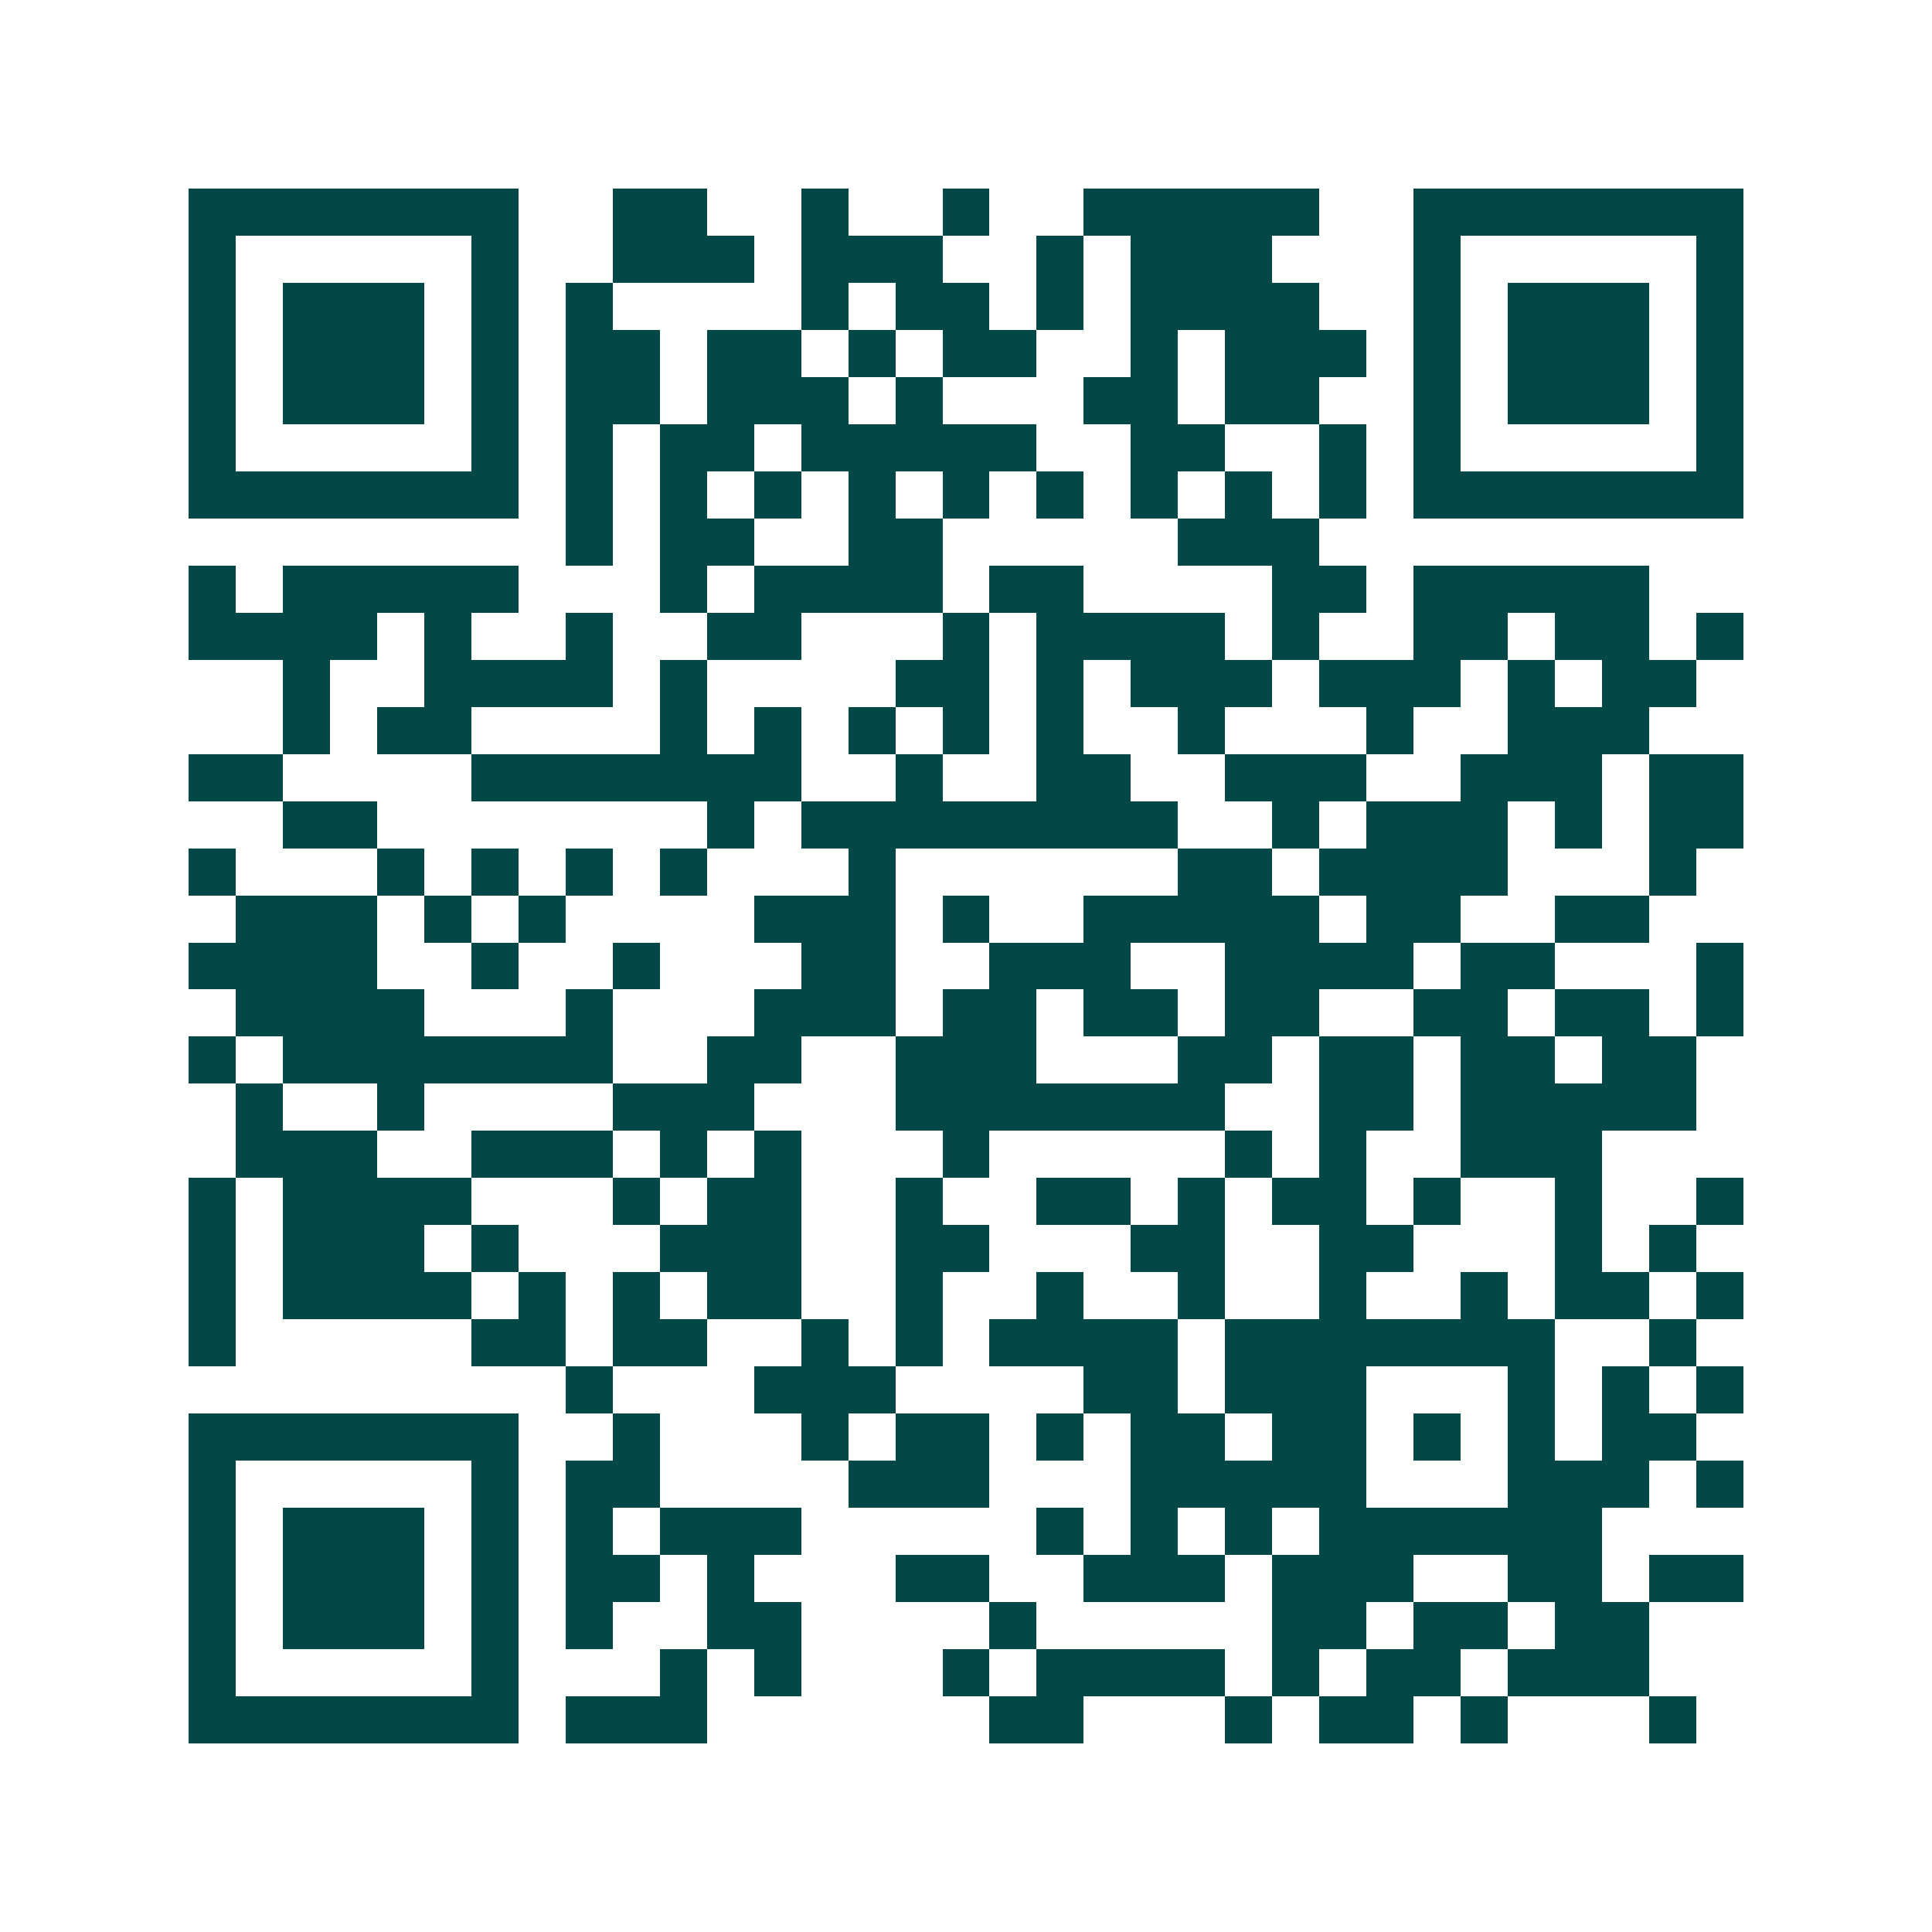 <svg xmlns="http://www.w3.org/2000/svg" width="200" height="200" viewBox="0 0 41 41" shape-rendering="crispEdges"><path fill="#ffffff" d="M0 0h41v41H0z"/><path stroke="#014847" d="M4 4.5h7m2 0h2m2 0h1m2 0h1m2 0h5m2 0h7M4 5.5h1m5 0h1m2 0h3m1 0h3m2 0h1m1 0h3m3 0h1m5 0h1M4 6.5h1m1 0h3m1 0h1m1 0h1m4 0h1m1 0h2m1 0h1m1 0h4m2 0h1m1 0h3m1 0h1M4 7.5h1m1 0h3m1 0h1m1 0h2m1 0h2m1 0h1m1 0h2m2 0h1m1 0h3m1 0h1m1 0h3m1 0h1M4 8.5h1m1 0h3m1 0h1m1 0h2m1 0h3m1 0h1m3 0h2m1 0h2m2 0h1m1 0h3m1 0h1M4 9.5h1m5 0h1m1 0h1m1 0h2m1 0h5m2 0h2m2 0h1m1 0h1m5 0h1M4 10.5h7m1 0h1m1 0h1m1 0h1m1 0h1m1 0h1m1 0h1m1 0h1m1 0h1m1 0h1m1 0h7M12 11.5h1m1 0h2m2 0h2m5 0h3M4 12.5h1m1 0h5m3 0h1m1 0h4m1 0h2m4 0h2m1 0h5M4 13.5h4m1 0h1m2 0h1m2 0h2m3 0h1m1 0h4m1 0h1m2 0h2m1 0h2m1 0h1M6 14.5h1m2 0h4m1 0h1m4 0h2m1 0h1m1 0h3m1 0h3m1 0h1m1 0h2M6 15.5h1m1 0h2m4 0h1m1 0h1m1 0h1m1 0h1m1 0h1m2 0h1m3 0h1m2 0h3M4 16.5h2m4 0h7m2 0h1m2 0h2m2 0h3m2 0h3m1 0h2M6 17.5h2m7 0h1m1 0h8m2 0h1m1 0h3m1 0h1m1 0h2M4 18.5h1m3 0h1m1 0h1m1 0h1m1 0h1m3 0h1m6 0h2m1 0h4m3 0h1M5 19.5h3m1 0h1m1 0h1m4 0h3m1 0h1m2 0h5m1 0h2m2 0h2M4 20.5h4m2 0h1m2 0h1m3 0h2m2 0h3m2 0h4m1 0h2m3 0h1M5 21.5h4m3 0h1m3 0h3m1 0h2m1 0h2m1 0h2m2 0h2m1 0h2m1 0h1M4 22.5h1m1 0h7m2 0h2m2 0h3m3 0h2m1 0h2m1 0h2m1 0h2M5 23.5h1m2 0h1m4 0h3m3 0h7m2 0h2m1 0h5M5 24.5h3m2 0h3m1 0h1m1 0h1m3 0h1m5 0h1m1 0h1m2 0h3M4 25.5h1m1 0h4m3 0h1m1 0h2m2 0h1m2 0h2m1 0h1m1 0h2m1 0h1m2 0h1m2 0h1M4 26.5h1m1 0h3m1 0h1m3 0h3m2 0h2m3 0h2m2 0h2m3 0h1m1 0h1M4 27.5h1m1 0h4m1 0h1m1 0h1m1 0h2m2 0h1m2 0h1m2 0h1m2 0h1m2 0h1m1 0h2m1 0h1M4 28.5h1m5 0h2m1 0h2m2 0h1m1 0h1m1 0h4m1 0h7m2 0h1M12 29.5h1m3 0h3m4 0h2m1 0h3m3 0h1m1 0h1m1 0h1M4 30.5h7m2 0h1m3 0h1m1 0h2m1 0h1m1 0h2m1 0h2m1 0h1m1 0h1m1 0h2M4 31.5h1m5 0h1m1 0h2m4 0h3m3 0h5m3 0h3m1 0h1M4 32.5h1m1 0h3m1 0h1m1 0h1m1 0h3m5 0h1m1 0h1m1 0h1m1 0h6M4 33.5h1m1 0h3m1 0h1m1 0h2m1 0h1m3 0h2m2 0h3m1 0h3m2 0h2m1 0h2M4 34.5h1m1 0h3m1 0h1m1 0h1m2 0h2m4 0h1m5 0h2m1 0h2m1 0h2M4 35.5h1m5 0h1m3 0h1m1 0h1m3 0h1m1 0h4m1 0h1m1 0h2m1 0h3M4 36.5h7m1 0h3m6 0h2m3 0h1m1 0h2m1 0h1m3 0h1"/></svg>
